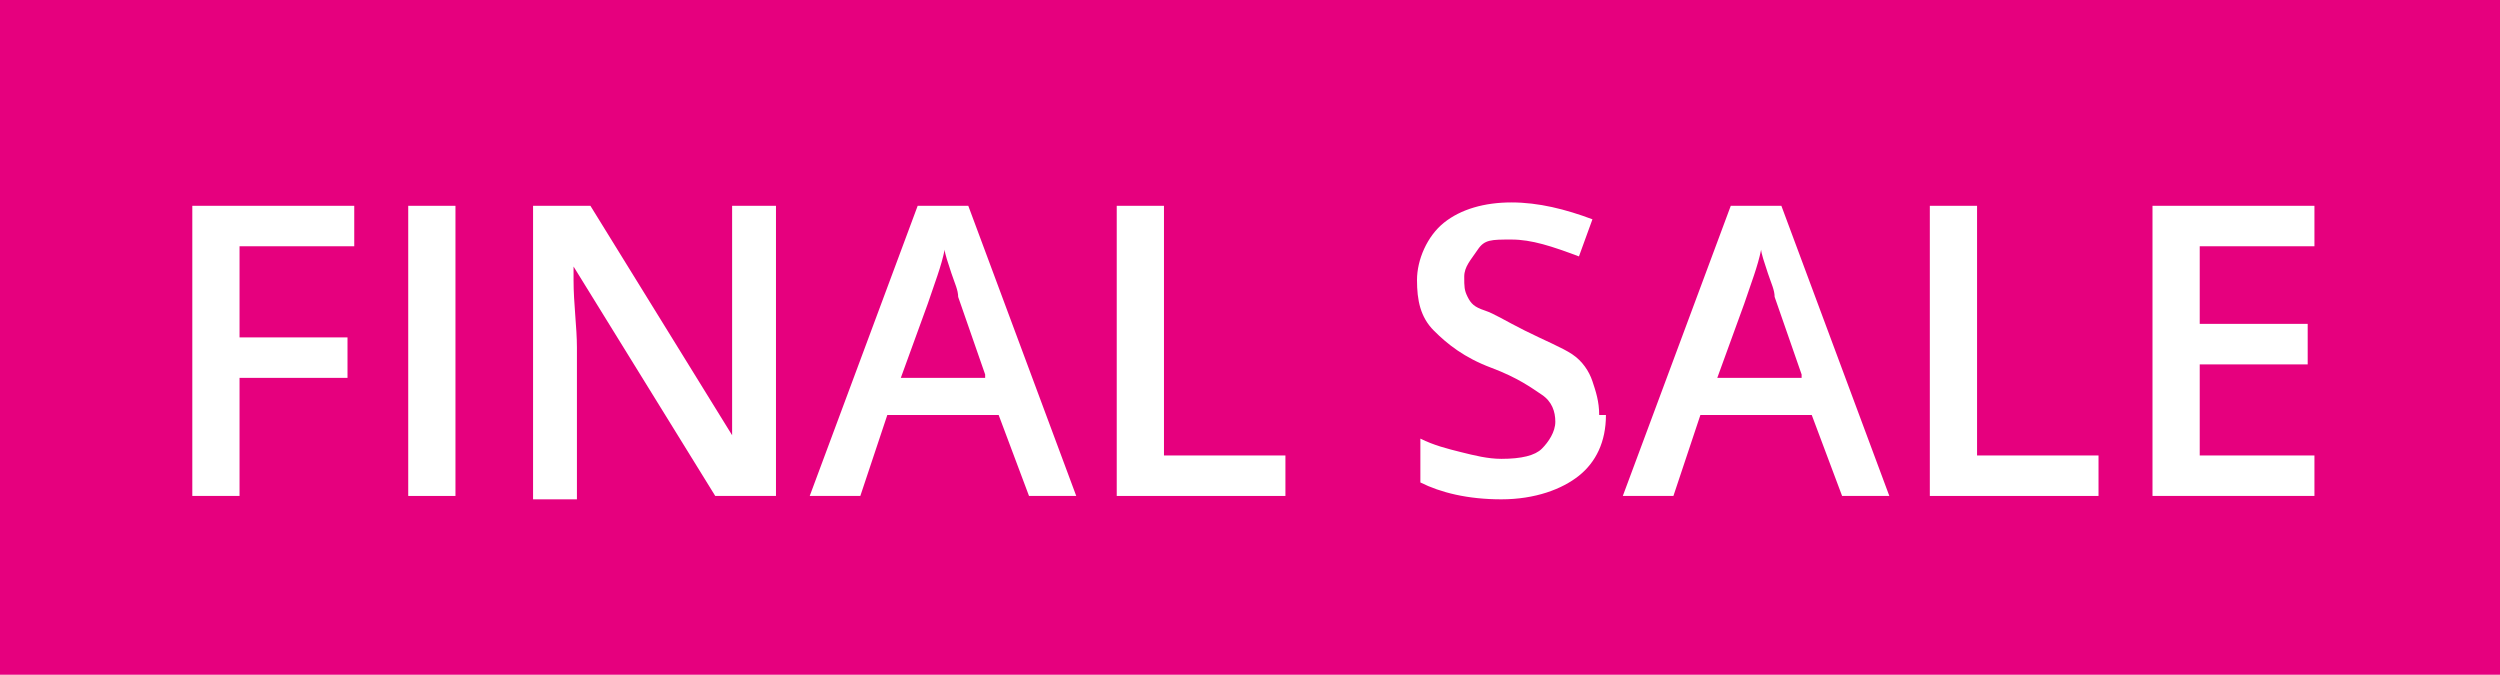 <?xml version="1.0" encoding="UTF-8"?>
<svg xmlns="http://www.w3.org/2000/svg" version="1.1" viewBox="0 0 74.1 20">
  <defs>
    <style>
      .cls-1 {
        fill: #fff;
      }

      .cls-2 {
        fill: #e6007e;
      }
    </style>
  </defs>
  <!-- Generator: Adobe Illustrator 28.7.4, SVG Export Plug-In . SVG Version: 1.2.0 Build 166)  -->
  <g>
    <g id="Laag_1">
      <rect class="cls-2" y="0" width="74.1" height="20"/>
      <g>
        <path class="cls-1" d="M7.1,14.7h-1.4V6.1h4.8v1.2h-3.4v2.7h3.2v1.2h-3.2v3.5Z"/>
        <path class="cls-1" d="M12.1,14.7V6.1h1.4v8.6h-1.4Z"/>
        <path class="cls-1" d="M22.9,14.7h-1.7l-4.2-6.8h0v.4c0,.7.1,1.4.1,2v4.5h-1.3V6.1h1.7l4.2,6.8h0c0,0,0-.4,0-1s0-1,0-1.3v-4.5h1.3v8.6Z"/>
        <path class="cls-1" d="M30.5,14.7l-.9-2.4h-3.3l-.8,2.4h-1.5l3.2-8.6h1.5l3.2,8.6h-1.5ZM29.2,11.1l-.8-2.3c0-.2-.1-.4-.2-.7s-.2-.6-.2-.7c-.1.5-.3,1-.5,1.6l-.8,2.2h2.5Z"/>
        <path class="cls-1" d="M33.1,14.7V6.1h1.4v7.4h3.6v1.2h-5Z"/>
        <path class="cls-1" d="M47.6,12.3c0,.8-.3,1.4-.8,1.8s-1.3.7-2.3.7-1.8-.2-2.4-.5v-1.3c.4.2.8.3,1.2.4s.8.2,1.2.2c.6,0,1-.1,1.2-.3s.4-.5.4-.8-.1-.6-.4-.8-.7-.5-1.5-.8c-.8-.3-1.3-.7-1.7-1.1s-.5-.9-.5-1.5.3-1.3.8-1.7,1.2-.6,2-.6,1.6.2,2.4.5l-.4,1.1c-.8-.3-1.4-.5-2-.5s-.8,0-1,.3-.4.5-.4.8,0,.4.1.6.2.3.5.4.6.3,1.2.6c.6.3,1.1.5,1.4.7s.5.5.6.8.2.6.2,1Z"/>
        <path class="cls-1" d="M54.6,14.7l-.9-2.4h-3.3l-.8,2.4h-1.5l3.2-8.6h1.5l3.2,8.6h-1.5ZM53.4,11.1l-.8-2.3c0-.2-.1-.4-.2-.7s-.2-.6-.2-.7c-.1.5-.3,1-.5,1.6l-.8,2.2h2.5Z"/>
        <path class="cls-1" d="M57.2,14.7V6.1h1.4v7.4h3.6v1.2h-5Z"/>
        <path class="cls-1" d="M68.6,14.7h-4.8V6.1h4.8v1.2h-3.4v2.3h3.2v1.2h-3.2v2.7h3.4v1.2Z"/>
      </g>
    </g>
  </g>
</svg>